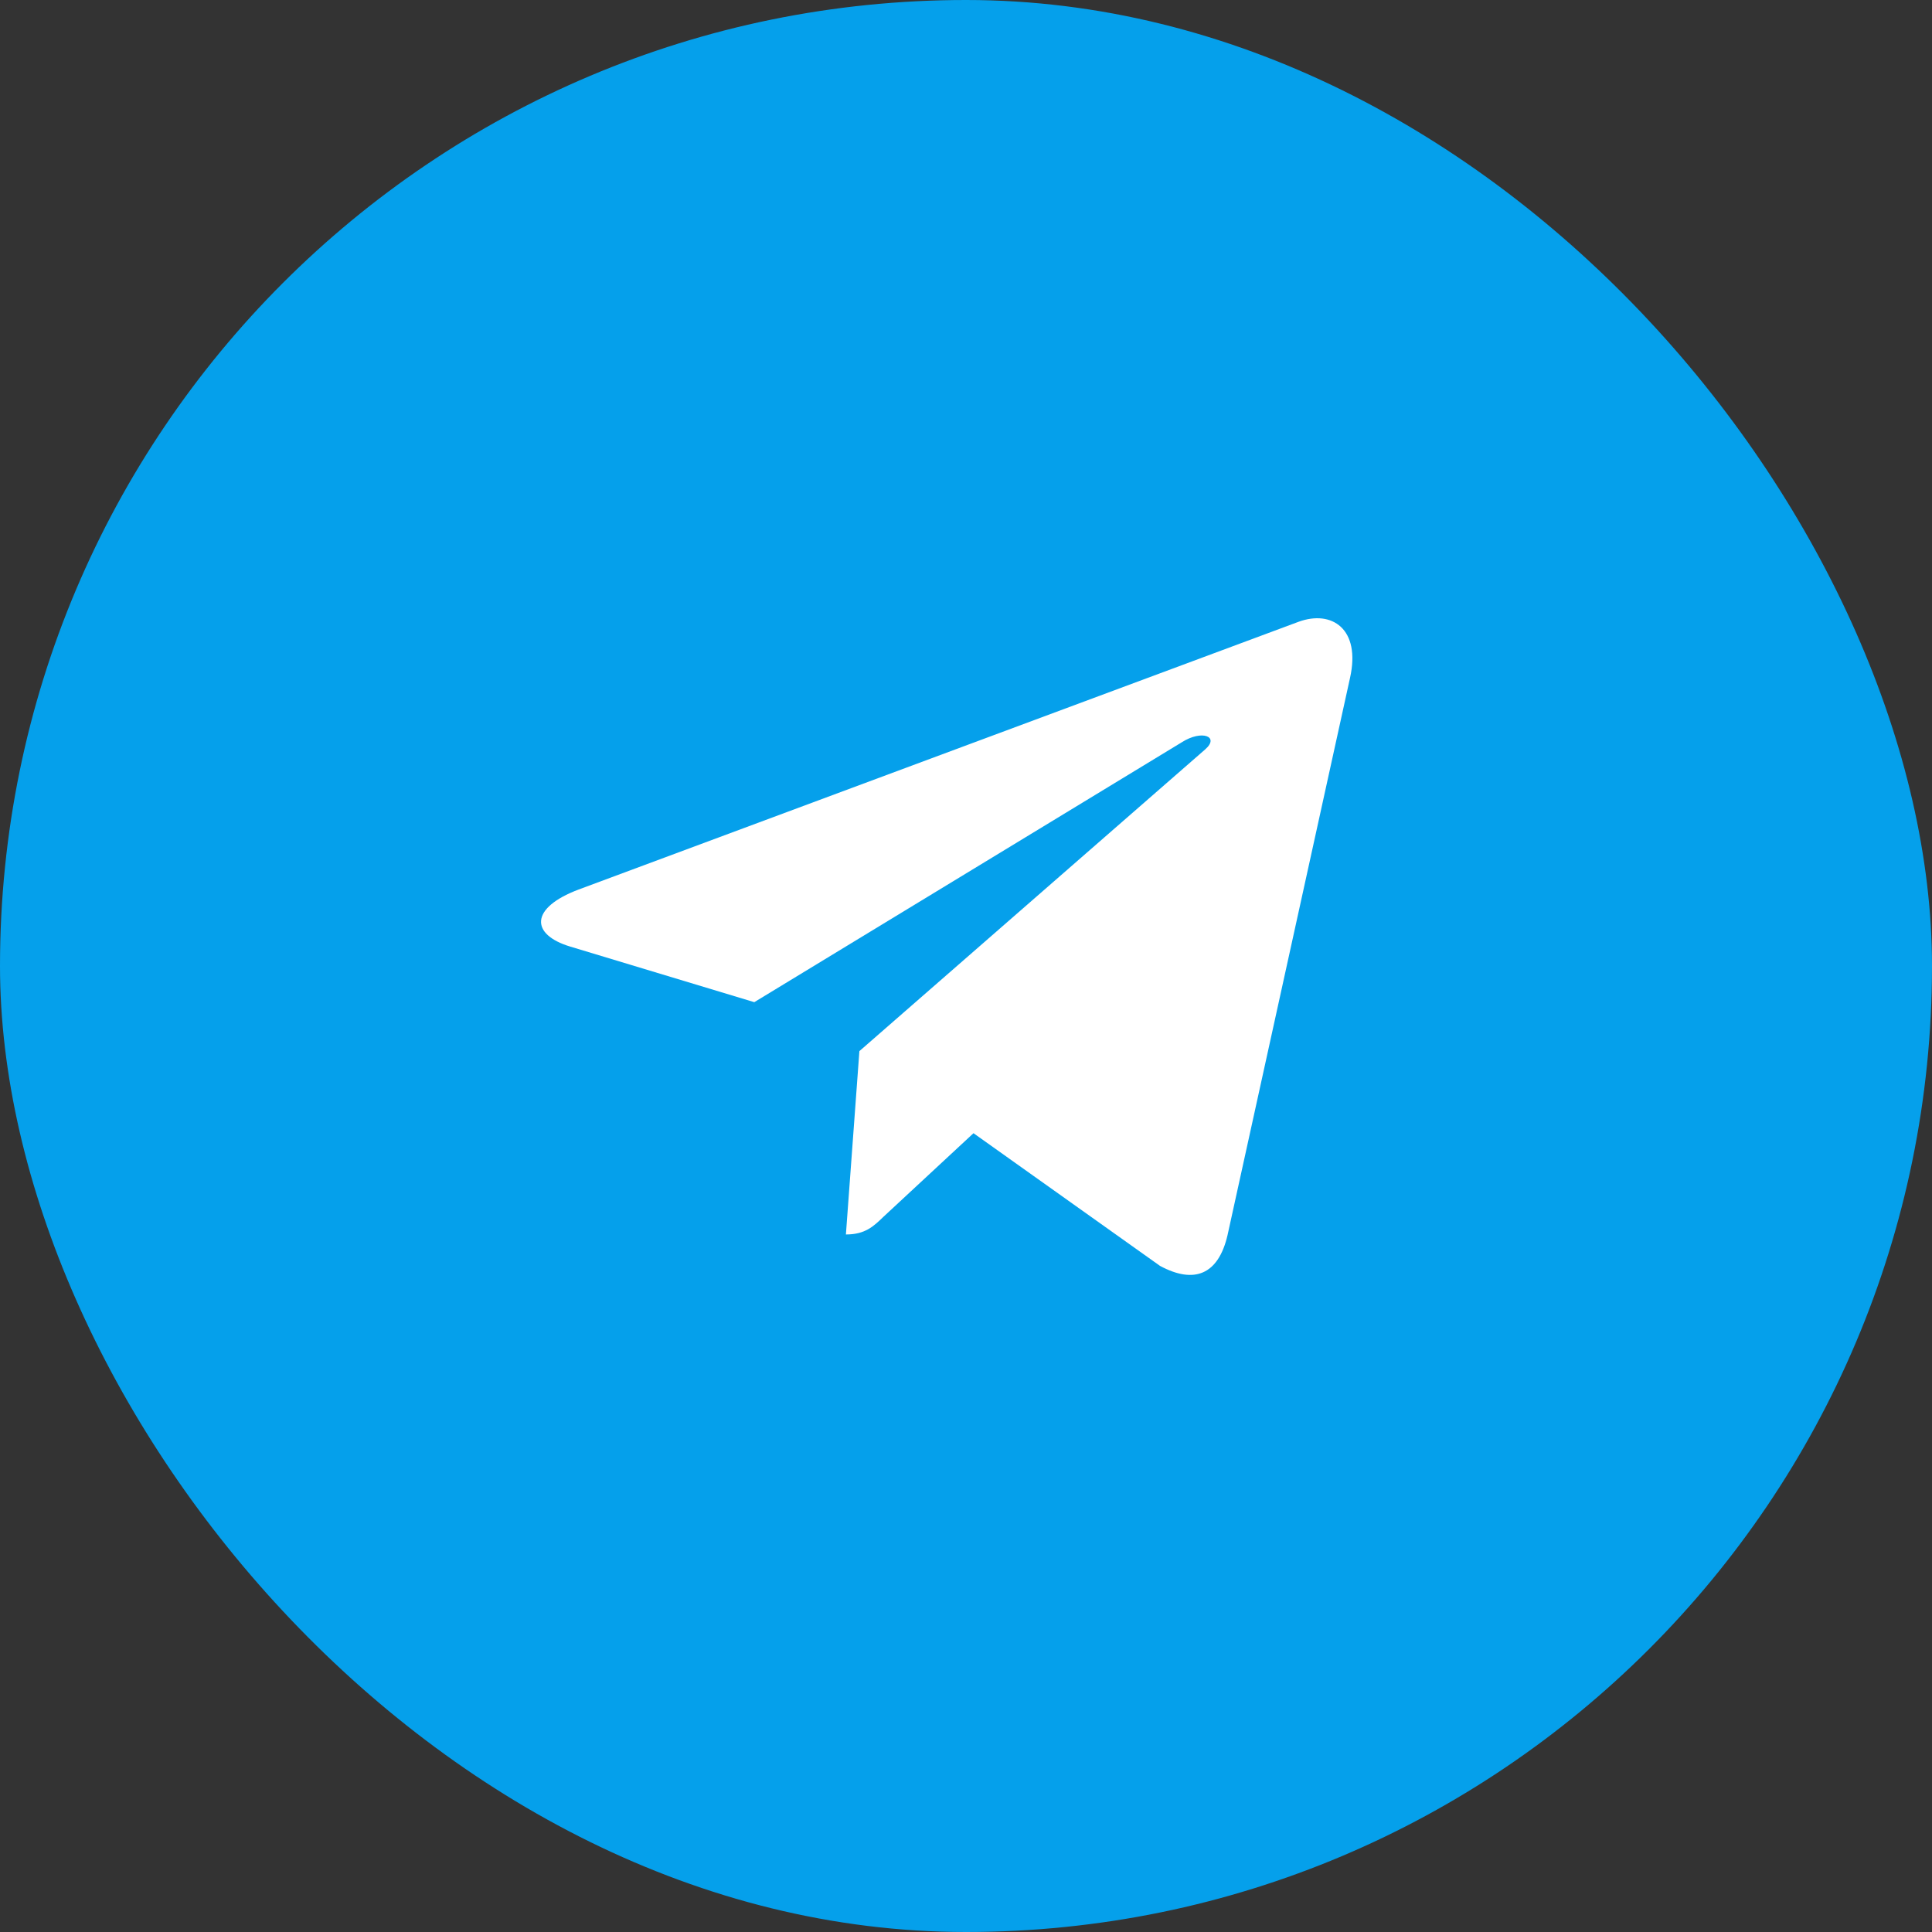 <svg width="50" height="50" viewBox="0 0 50 50" fill="none" xmlns="http://www.w3.org/2000/svg"><rect x="0" y="0" width="50" height="50" fill="#333333" stroke="none"/><rect width="50" height="50" rx="25" fill="#05A0EB"/><g clip-path="url(#clip0_41_372)"><path d="M22.241 27.203L21.892 31.948C22.388 31.948 22.605 31.741 22.864 31.49L25.194 29.327L30.021 32.761C30.907 33.239 31.53 32.988 31.768 31.968L34.939 17.542C35.222 16.275 34.467 15.777 33.606 16.092L14.977 23.02C13.705 23.498 13.726 24.187 14.759 24.498L19.521 25.936L30.583 19.211C31.104 18.877 31.576 19.06 31.186 19.398L22.241 27.203Z" fill="#fff"/></g><defs><clipPath id="clip0_41_372"><path fill="#fff" transform="translate(14 16)" d="M0 0H21V17H0z"/></clipPath></defs></svg>